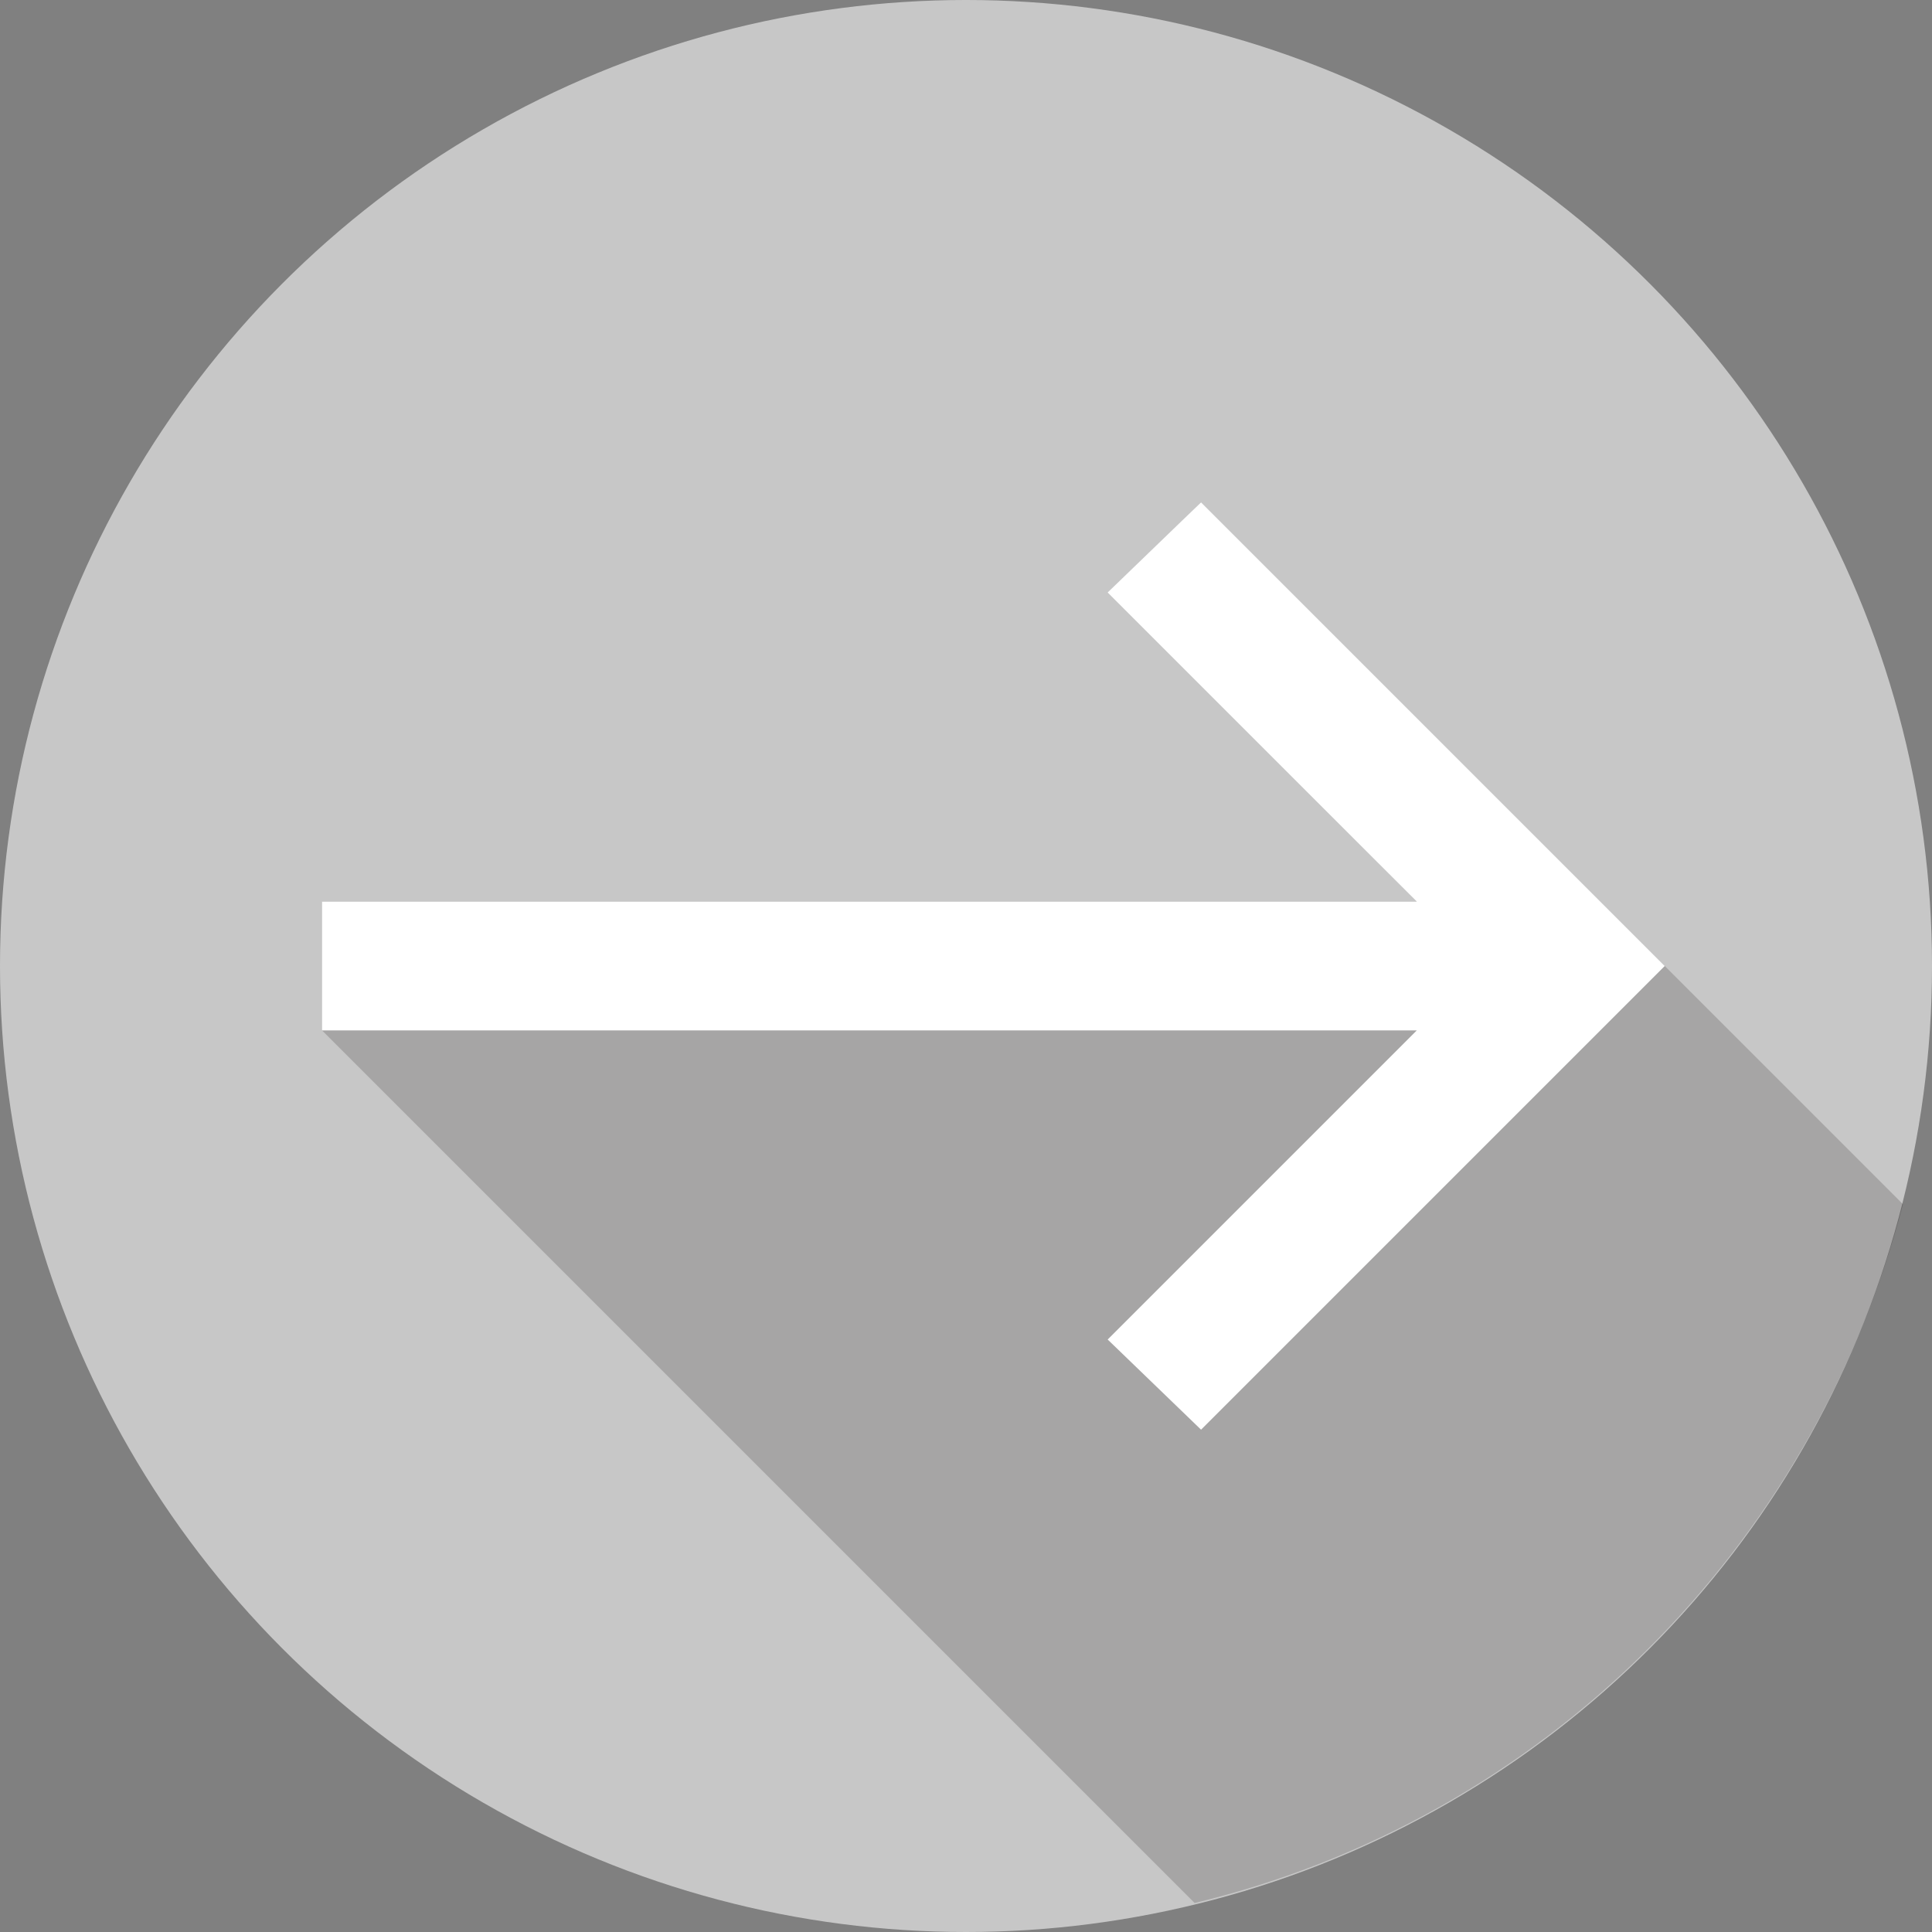 <?xml version="1.0" encoding="utf-8"?>
<!-- Generator: Adobe Illustrator 21.0.2, SVG Export Plug-In . SVG Version: 6.00 Build 0)  -->
<svg version="1.1" id="Layer_1" xmlns="http://www.w3.org/2000/svg" xmlns:xlink="http://www.w3.org/1999/xlink" x="0px" y="0px"
	 viewBox="0 0 60 60" style="enable-background:new 0 0 60 60;" xml:space="preserve">
<rect x="0" y="0" width="60" height="60" fill="#808080" stroke="none"/>
<style type="text/css">
	.st0{fill:#C7C7C7;}
	.st1{opacity:0.2;fill:#231F20;}
	.st2{fill:#FFFFFF;}
	.st3{fill:none;}
</style>
<g>
	<g>
		<circle class="st0" cx="30" cy="30" r="30"/>
		<path class="st1" d="M59.1,37.4L51.7,30L37.3,15.6l-2.8,2.8L44,28H10v4l27.1,27.1C47.9,56.5,56.3,48.1,59.1,37.4z"/>
		<polygon class="st2" points="37.3,15.6 34.4,18.4 44,28 10,28 10,32 44,32 34.4,41.6 37.3,44.4 51.7,30 		"/>
	</g>
	<rect y="0" class="st3" width="60" height="60"/>
</g>
</svg>
